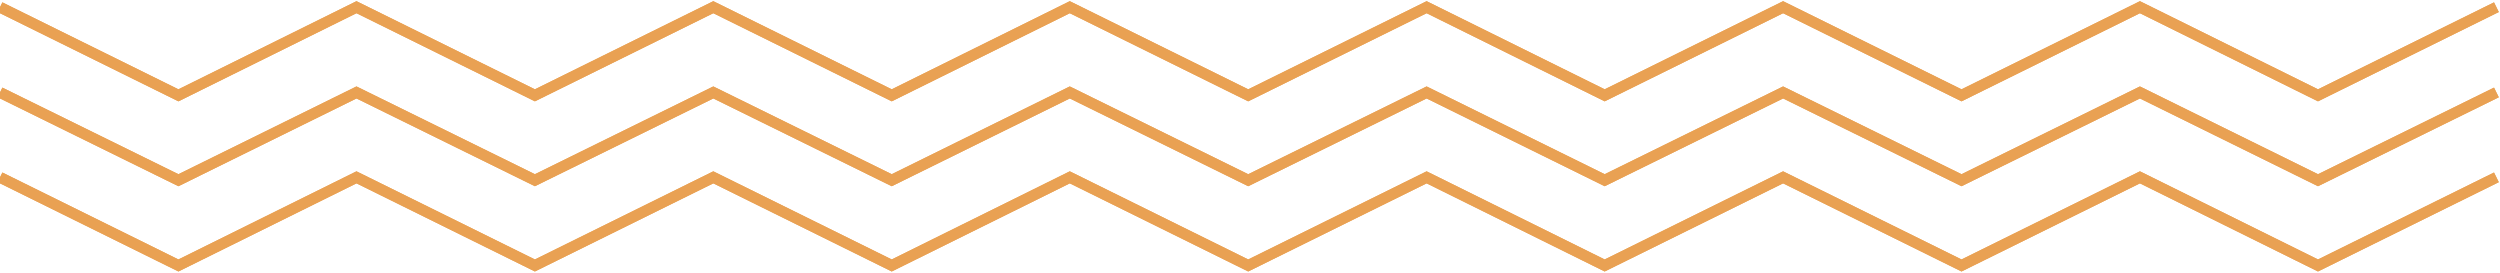 <?xml version="1.0" encoding="utf-8"?>
<!-- Generator: Adobe Illustrator 27.4.0, SVG Export Plug-In . SVG Version: 6.00 Build 0)  -->
<svg version="1.1" id="Layer_1" xmlns="http://www.w3.org/2000/svg" xmlns:xlink="http://www.w3.org/1999/xlink" x="0px" y="0px"
	 viewBox="0 0 695 76" style="enable-background:new 0 0 695 76;" xml:space="preserve">
<style type="text/css">
	.st0{fill:none;stroke:#E9A153;stroke-width:3;stroke-miterlimit:10;}
</style>
<g>
	<polyline class="st0" points="0,49.3 49.6,73.8 99.1,49.3 148.7,73.8 198.3,49.3 247.9,73.8 297.4,49.3 347,73.8 396.6,49.3 
		446.1,73.8 495.7,49.3 545.3,73.8 594.9,49.3 644.4,73.8 694,49.3 	"/>
	<polyline class="st0" points="0,49.3 49.6,73.8 99.1,49.3 148.7,73.8 198.3,49.3 247.9,73.8 297.4,49.3 347,73.8 396.6,49.3 
		446.1,73.8 495.7,49.3 545.3,73.8 594.9,49.3 644.4,73.8 694,49.3 	"/>
</g>
<g>
	<polyline class="st0" points="0,25.7 49.6,50.1 99.1,25.7 148.7,50.1 198.3,25.7 247.9,50.1 297.4,25.7 347,50.1 396.6,25.7 
		446.1,50.1 495.7,25.7 545.3,50.1 594.9,25.7 644.4,50.1 694,25.7 	"/>
	<polyline class="st0" points="0,25.7 49.6,50.1 99.1,25.7 148.7,50.1 198.3,25.7 247.9,50.1 297.4,25.7 347,50.1 396.6,25.7 
		446.1,50.1 495.7,25.7 545.3,50.1 594.9,25.7 644.4,50.1 694,25.7 	"/>
</g>
<g>
	<polyline class="st0" points="0,2 49.6,26.5 99.1,2 148.7,26.5 198.3,2 247.9,26.5 297.4,2 347,26.5 396.6,2 446.1,26.5 495.7,2 
		545.3,26.5 594.9,2 644.4,26.5 694,2 	"/>
	<polyline class="st0" points="0,2 49.6,26.5 99.1,2 148.7,26.5 198.3,2 247.9,26.5 297.4,2 347,26.5 396.6,2 446.1,26.5 495.7,2 
		545.3,26.5 594.9,2 644.4,26.5 694,2 	"/>
</g>
</svg>
